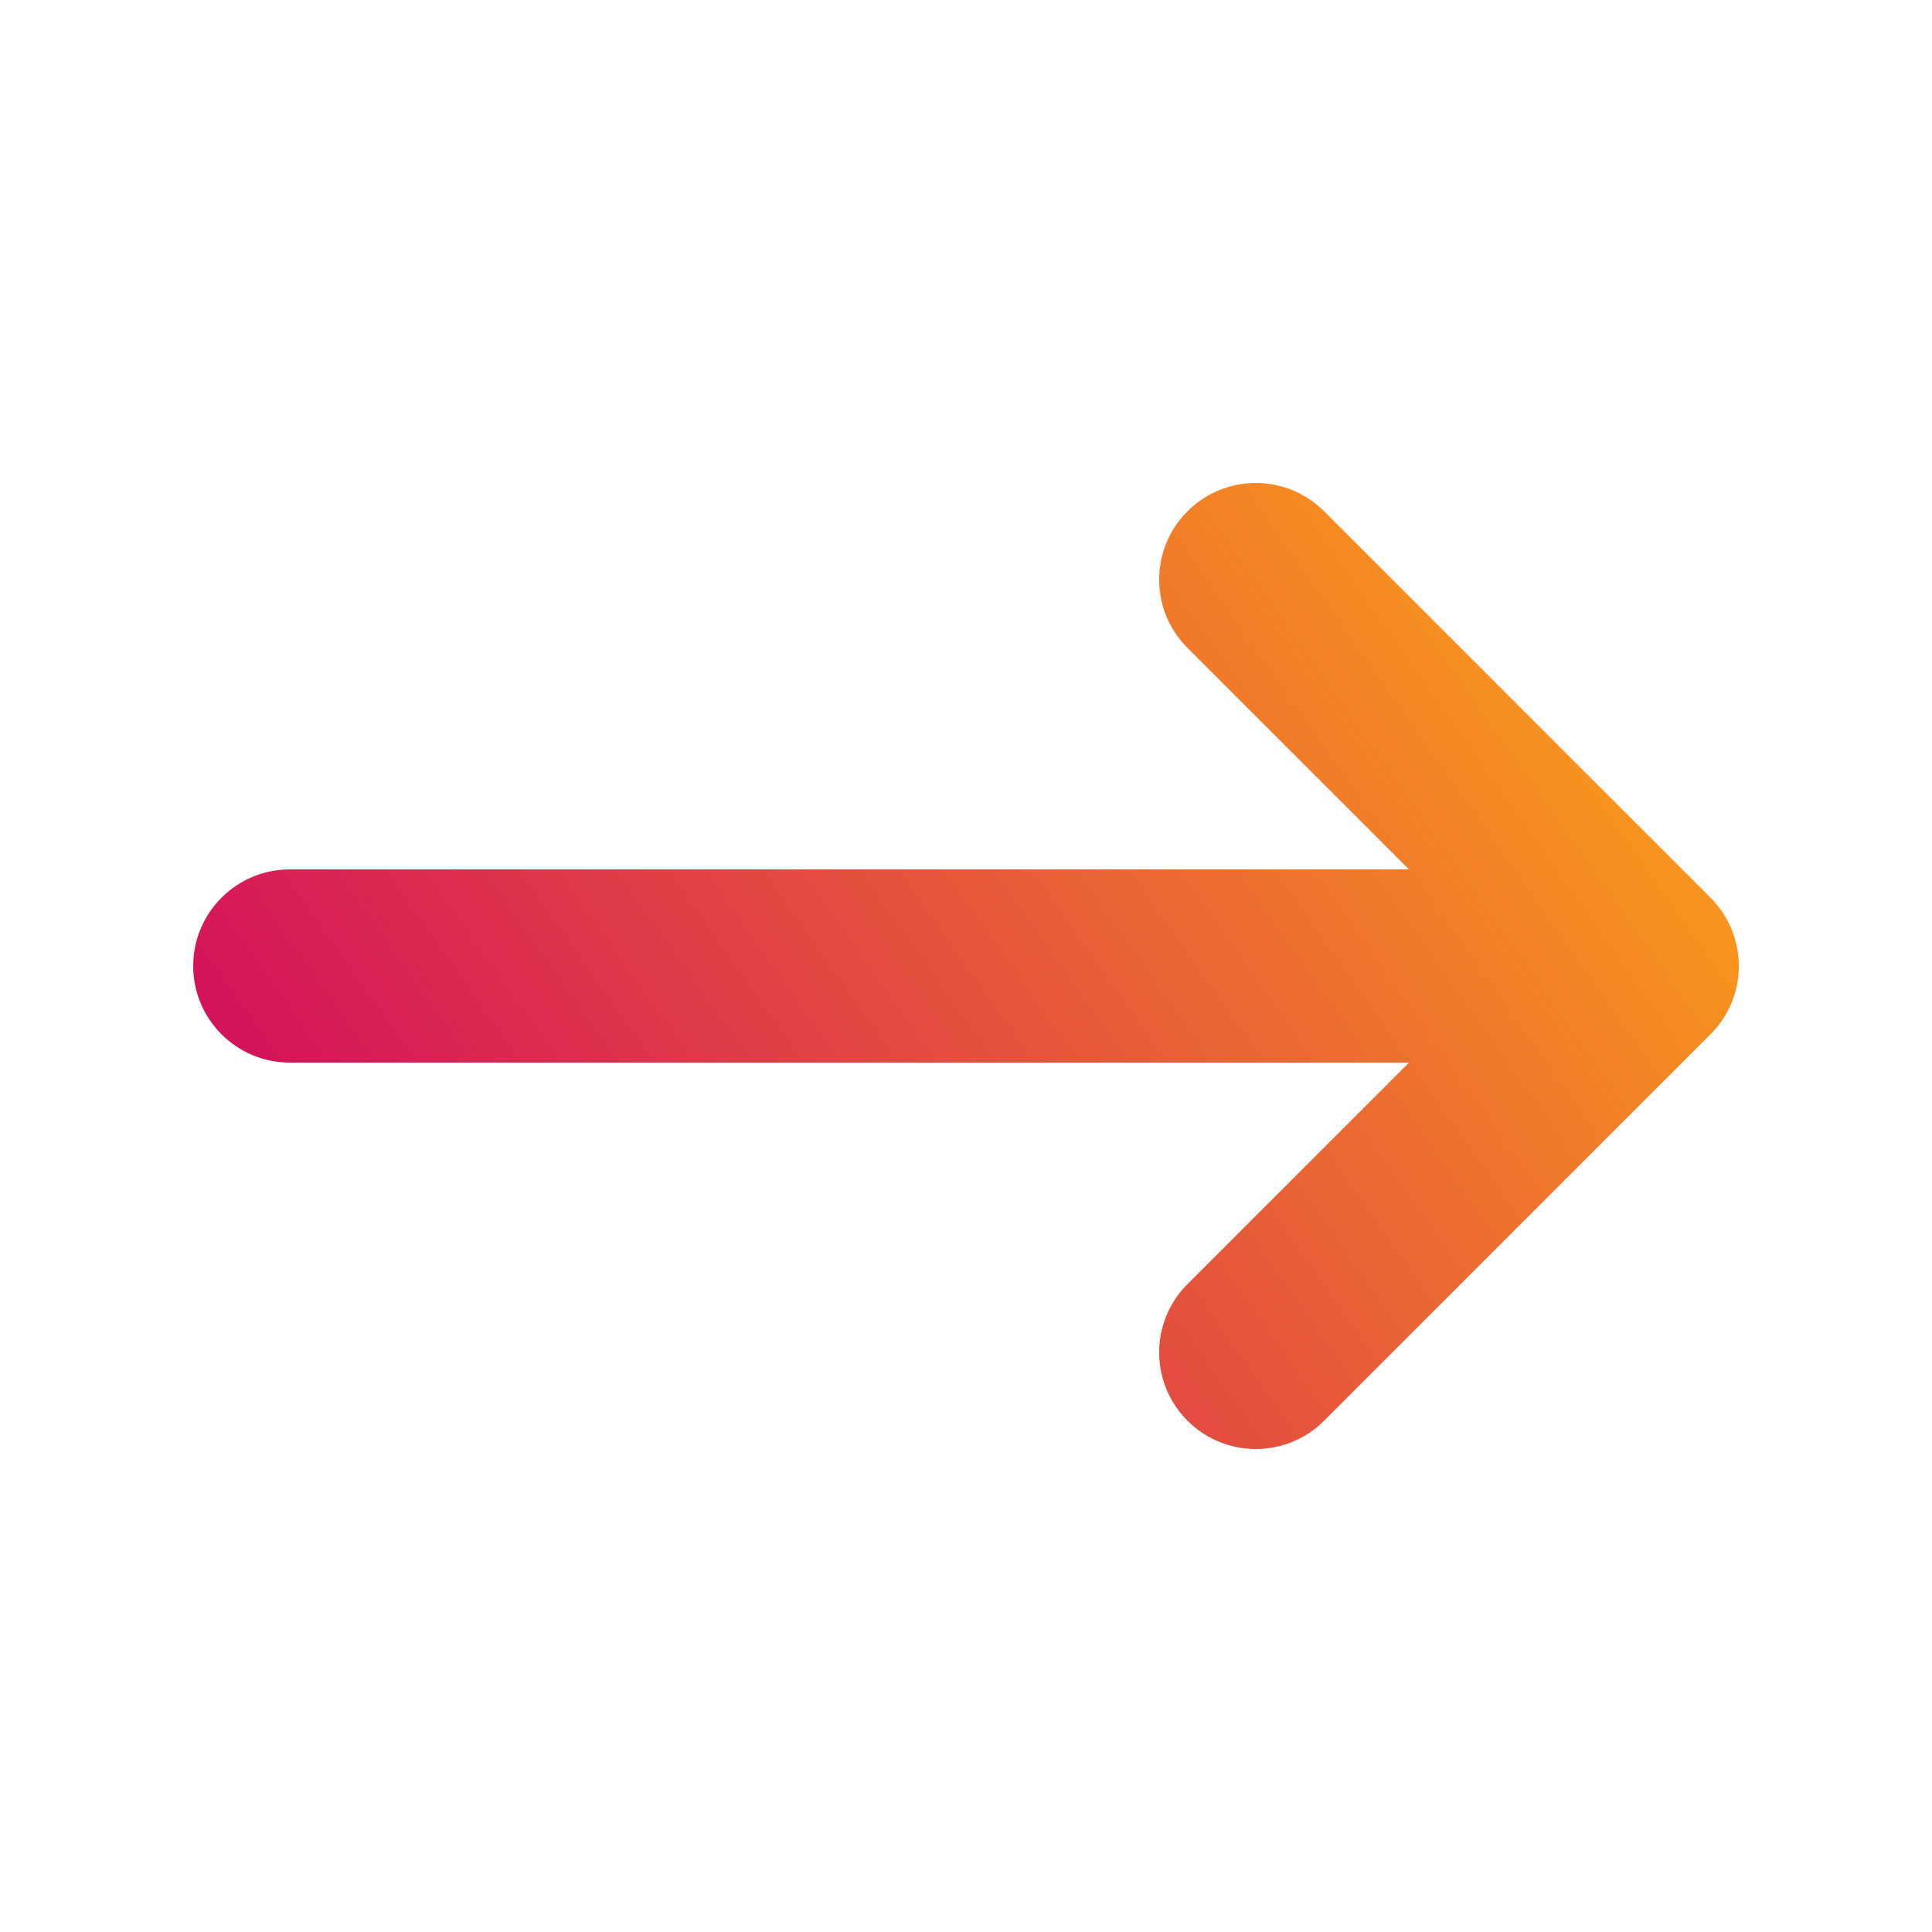 <svg width="20" height="20" viewBox="0 0 20 20" fill="none" xmlns="http://www.w3.org/2000/svg">
<path fill-rule="evenodd" clip-rule="evenodd" d="M12.293 5.293C12.683 4.902 13.317 4.902 13.707 5.293L17.707 9.293C18.098 9.683 18.098 10.317 17.707 10.707L13.707 14.707C13.317 15.098 12.683 15.098 12.293 14.707C11.902 14.317 11.902 13.683 12.293 13.293L14.586 11H3C2.448 11 2 10.552 2 10C2 9.448 2.448 9 3 9H14.586L12.293 6.707C11.902 6.317 11.902 5.683 12.293 5.293Z" fill="url(#paint0_linear_919_9596)"/>
<defs>
<linearGradient id="paint0_linear_919_9596" x1="18" y1="10" x2="7.31" y2="17.534" gradientUnits="userSpaceOnUse">
<stop stop-color="#F7931E"/>
<stop offset="1" stop-color="#D4145A"/>
</linearGradient>
</defs>
</svg>
